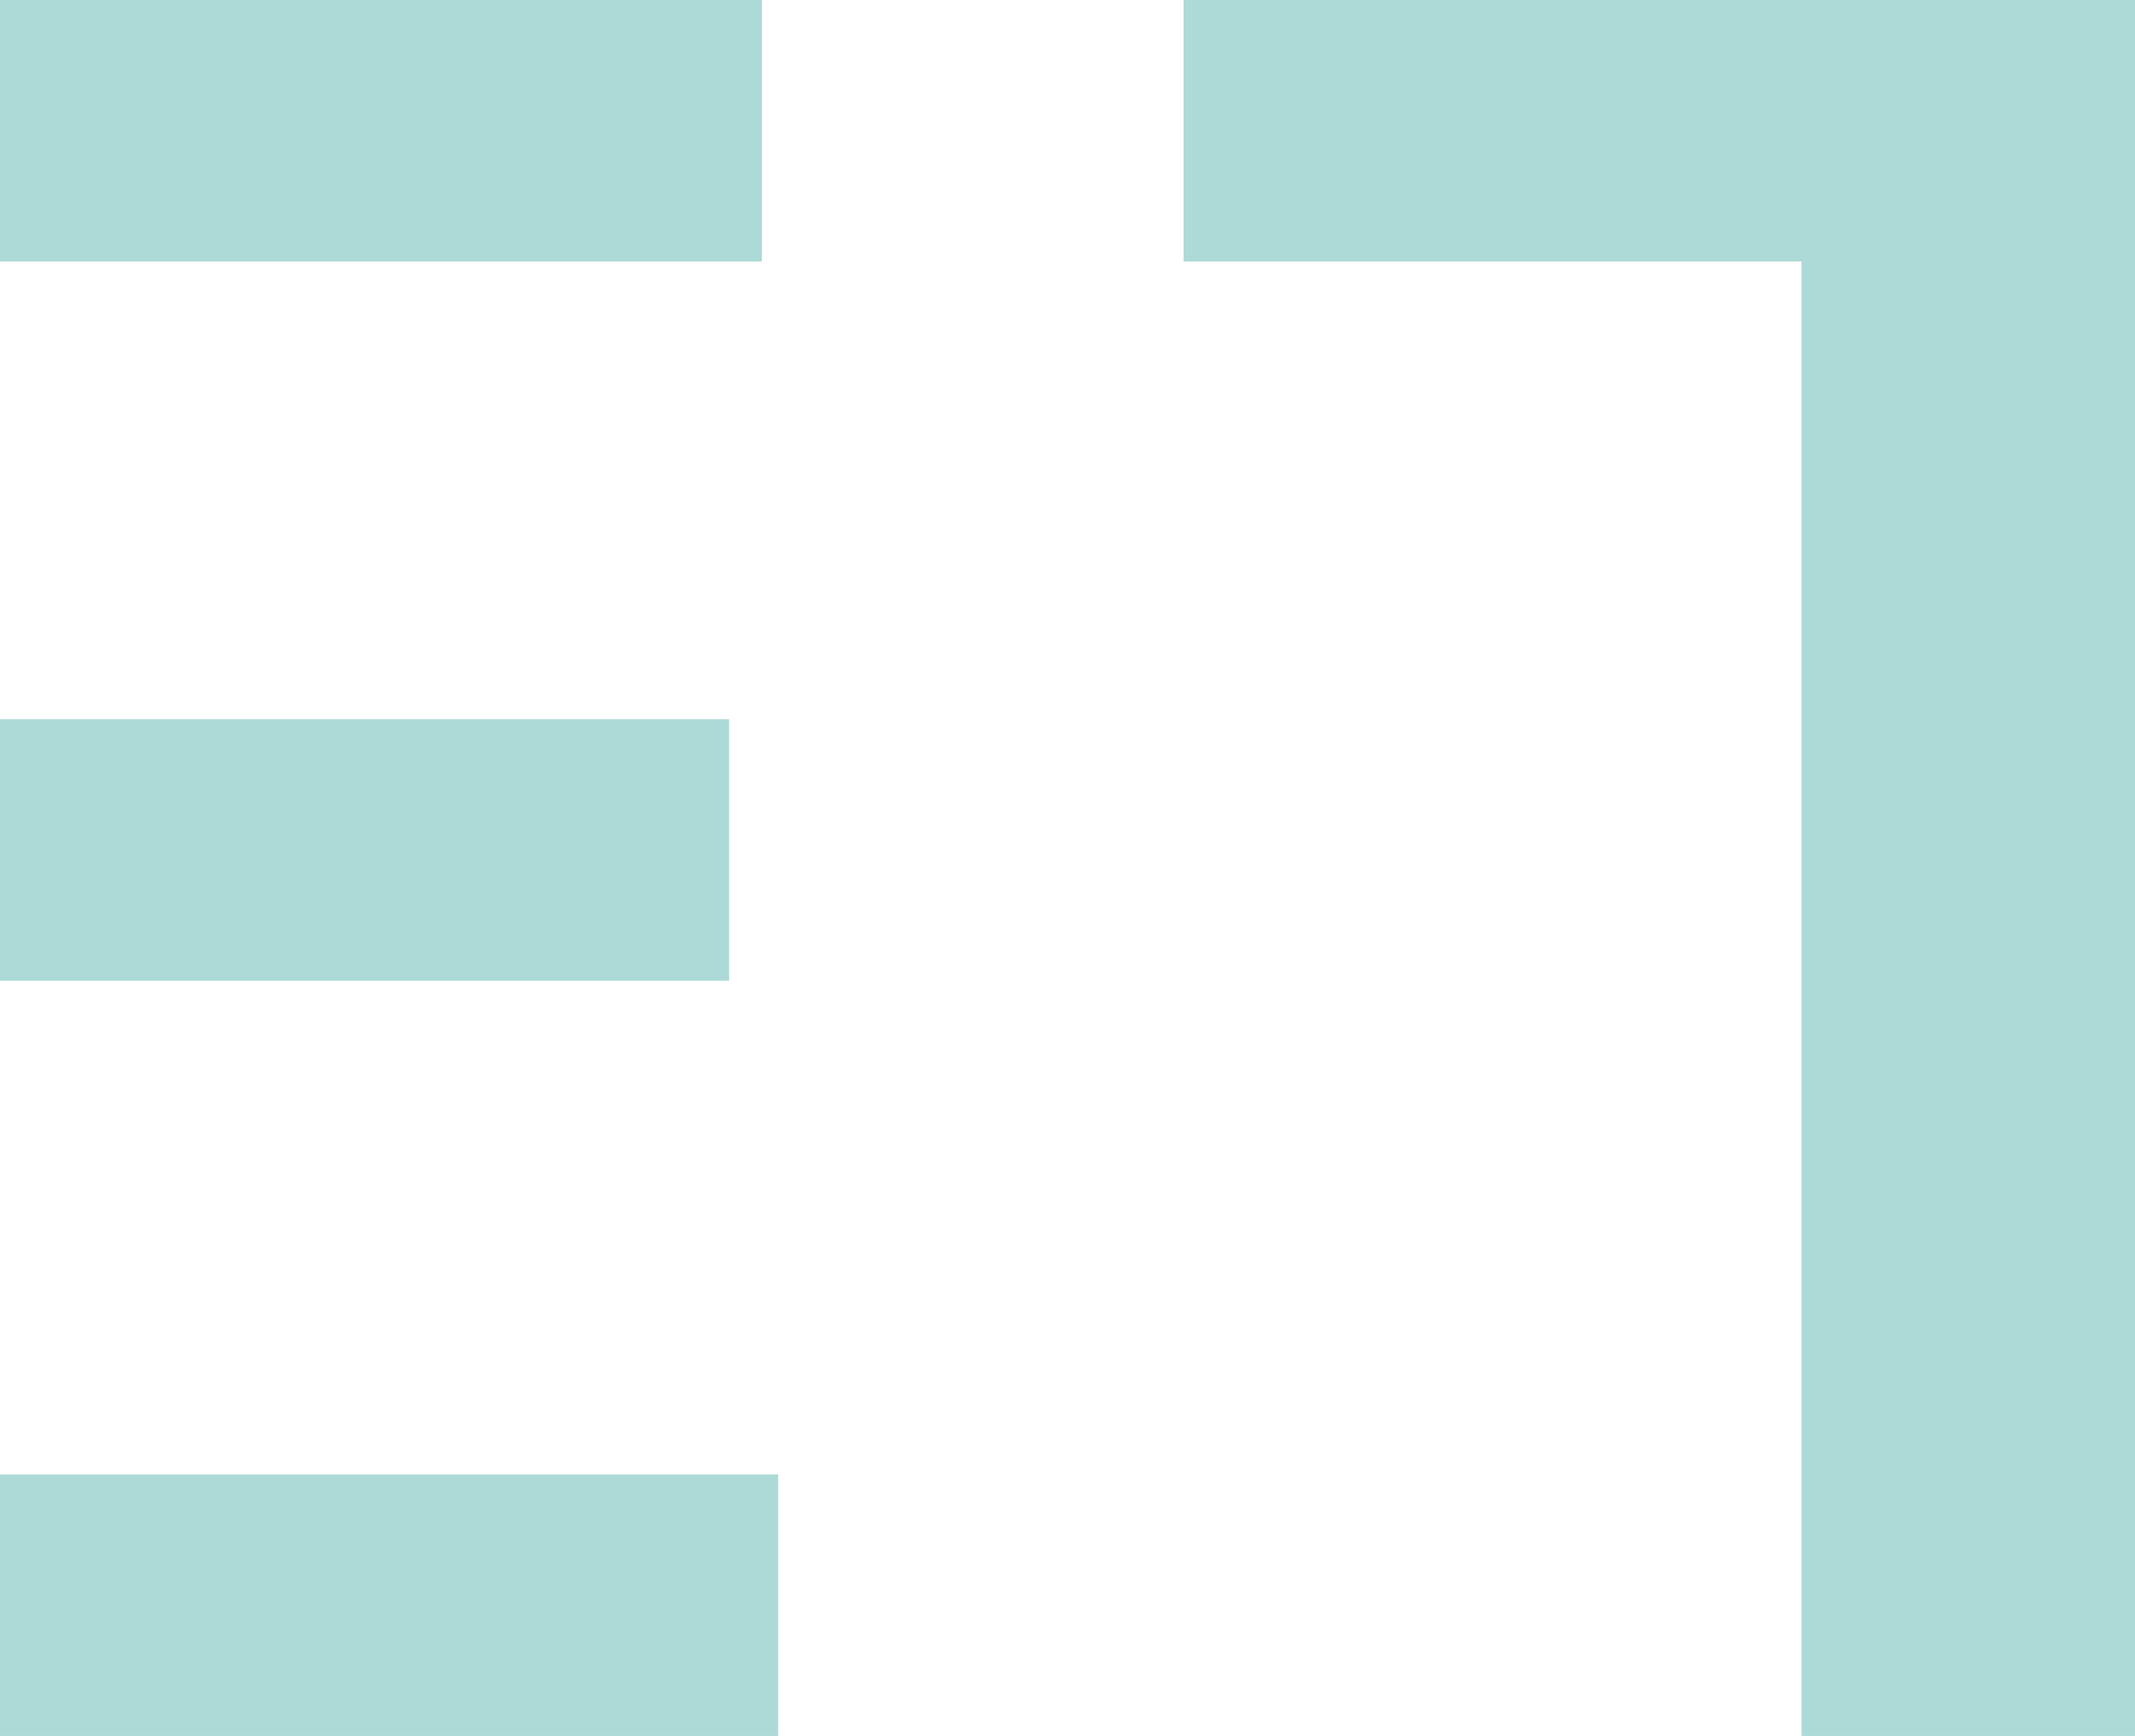<?xml version="1.0" encoding="utf-8"?>
<!-- Generator: Adobe Illustrator 25.0.0, SVG Export Plug-In . SVG Version: 6.00 Build 0)  -->
<svg version="1.1" id="Layer_1" xmlns="http://www.w3.org/2000/svg" xmlns:xlink="http://www.w3.org/1999/xlink" x="0px" y="0px"
	 width="65.3px" height="53.1px" viewBox="0 0 65.3 53.1" style="enable-background:new 0 0 65.3 53.1;" xml:space="preserve">
<style type="text/css">
	.st0{fill:#ADDAD6;}
</style>
<g>
	<polygon class="st0" points="65.3,0 36.2,0 36.2,8 55.1,8 55.1,53.1 65.3,53.1 65.3,8 65.3,8 	"/>
	<path class="st0" d="M22.3,22H0v8h22.3V22z M0,8h23.3V0H0V8z M23.8,45.1H0v8h23.8V45.1z"/>
</g>
</svg>
